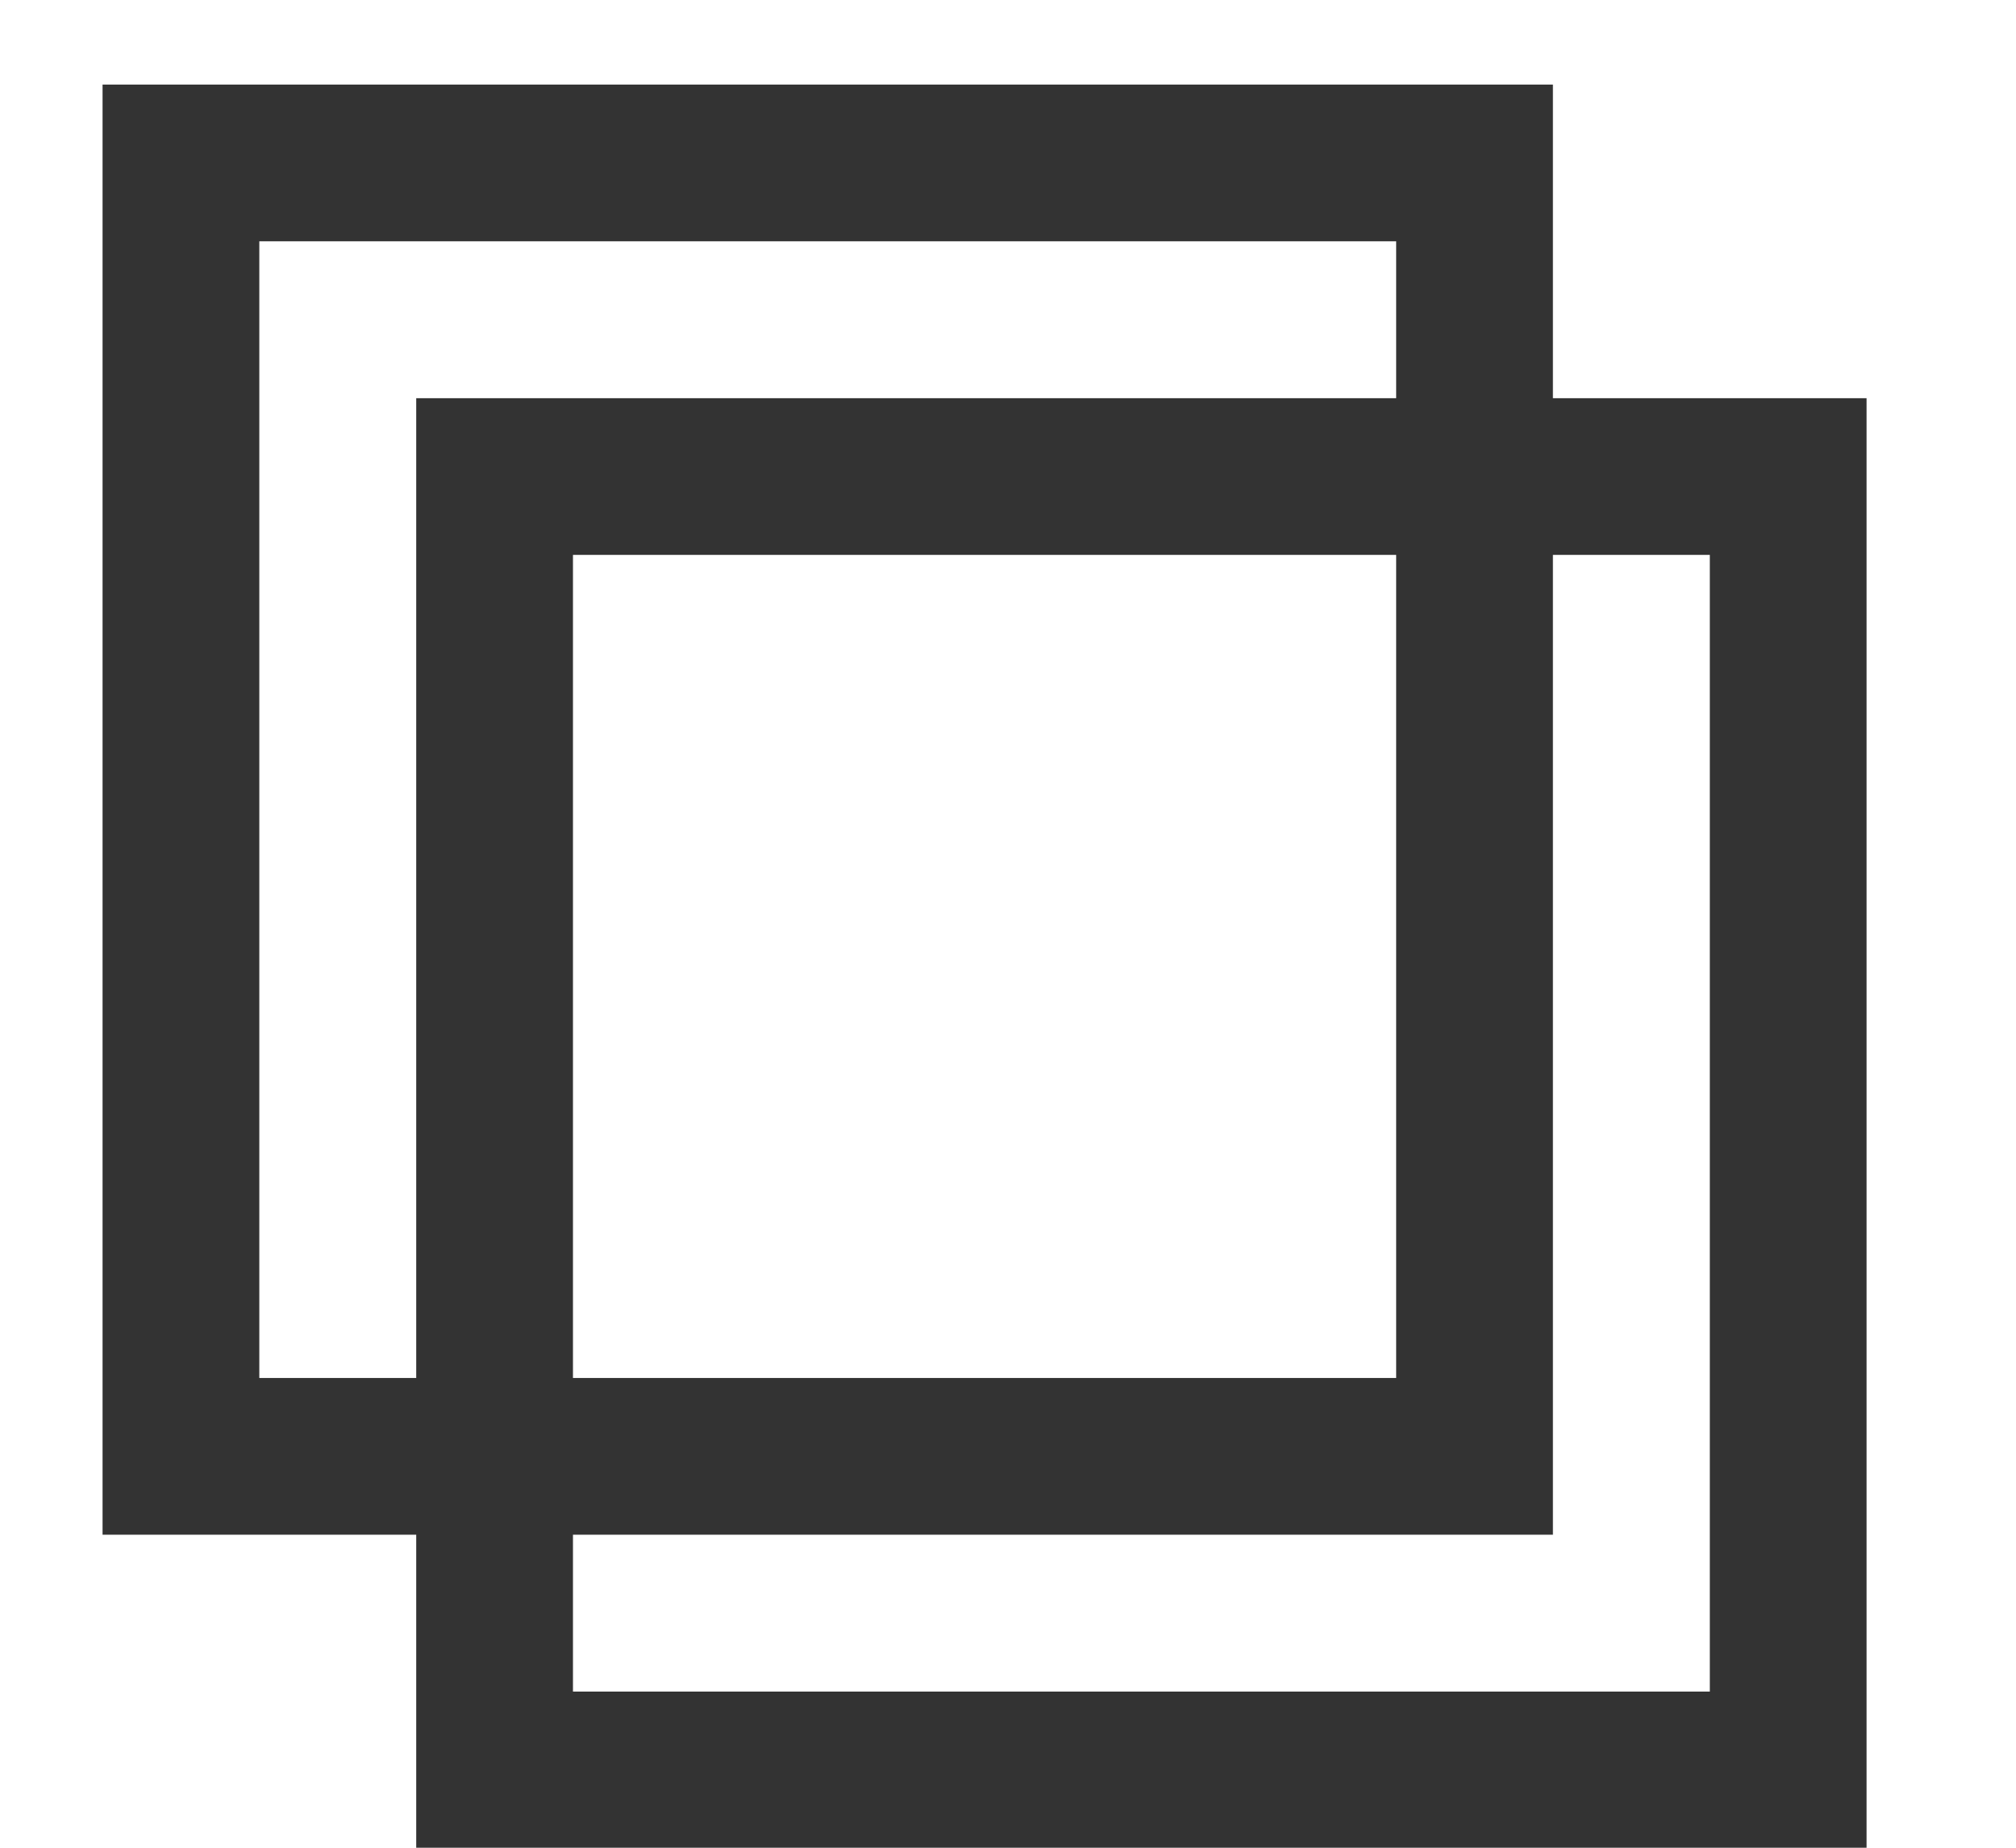 <svg width="12" height="11" viewBox="0 0 12 11" fill="none" xmlns="http://www.w3.org/2000/svg">
<rect x="1.077" y="0.97" width="7.7" height="7.7" stroke="#333333" stroke-width="0.933"/>
<rect x="2.944" y="2.837" width="7.7" height="7.7" stroke="#333333" stroke-width="0.933"/>
</svg>
